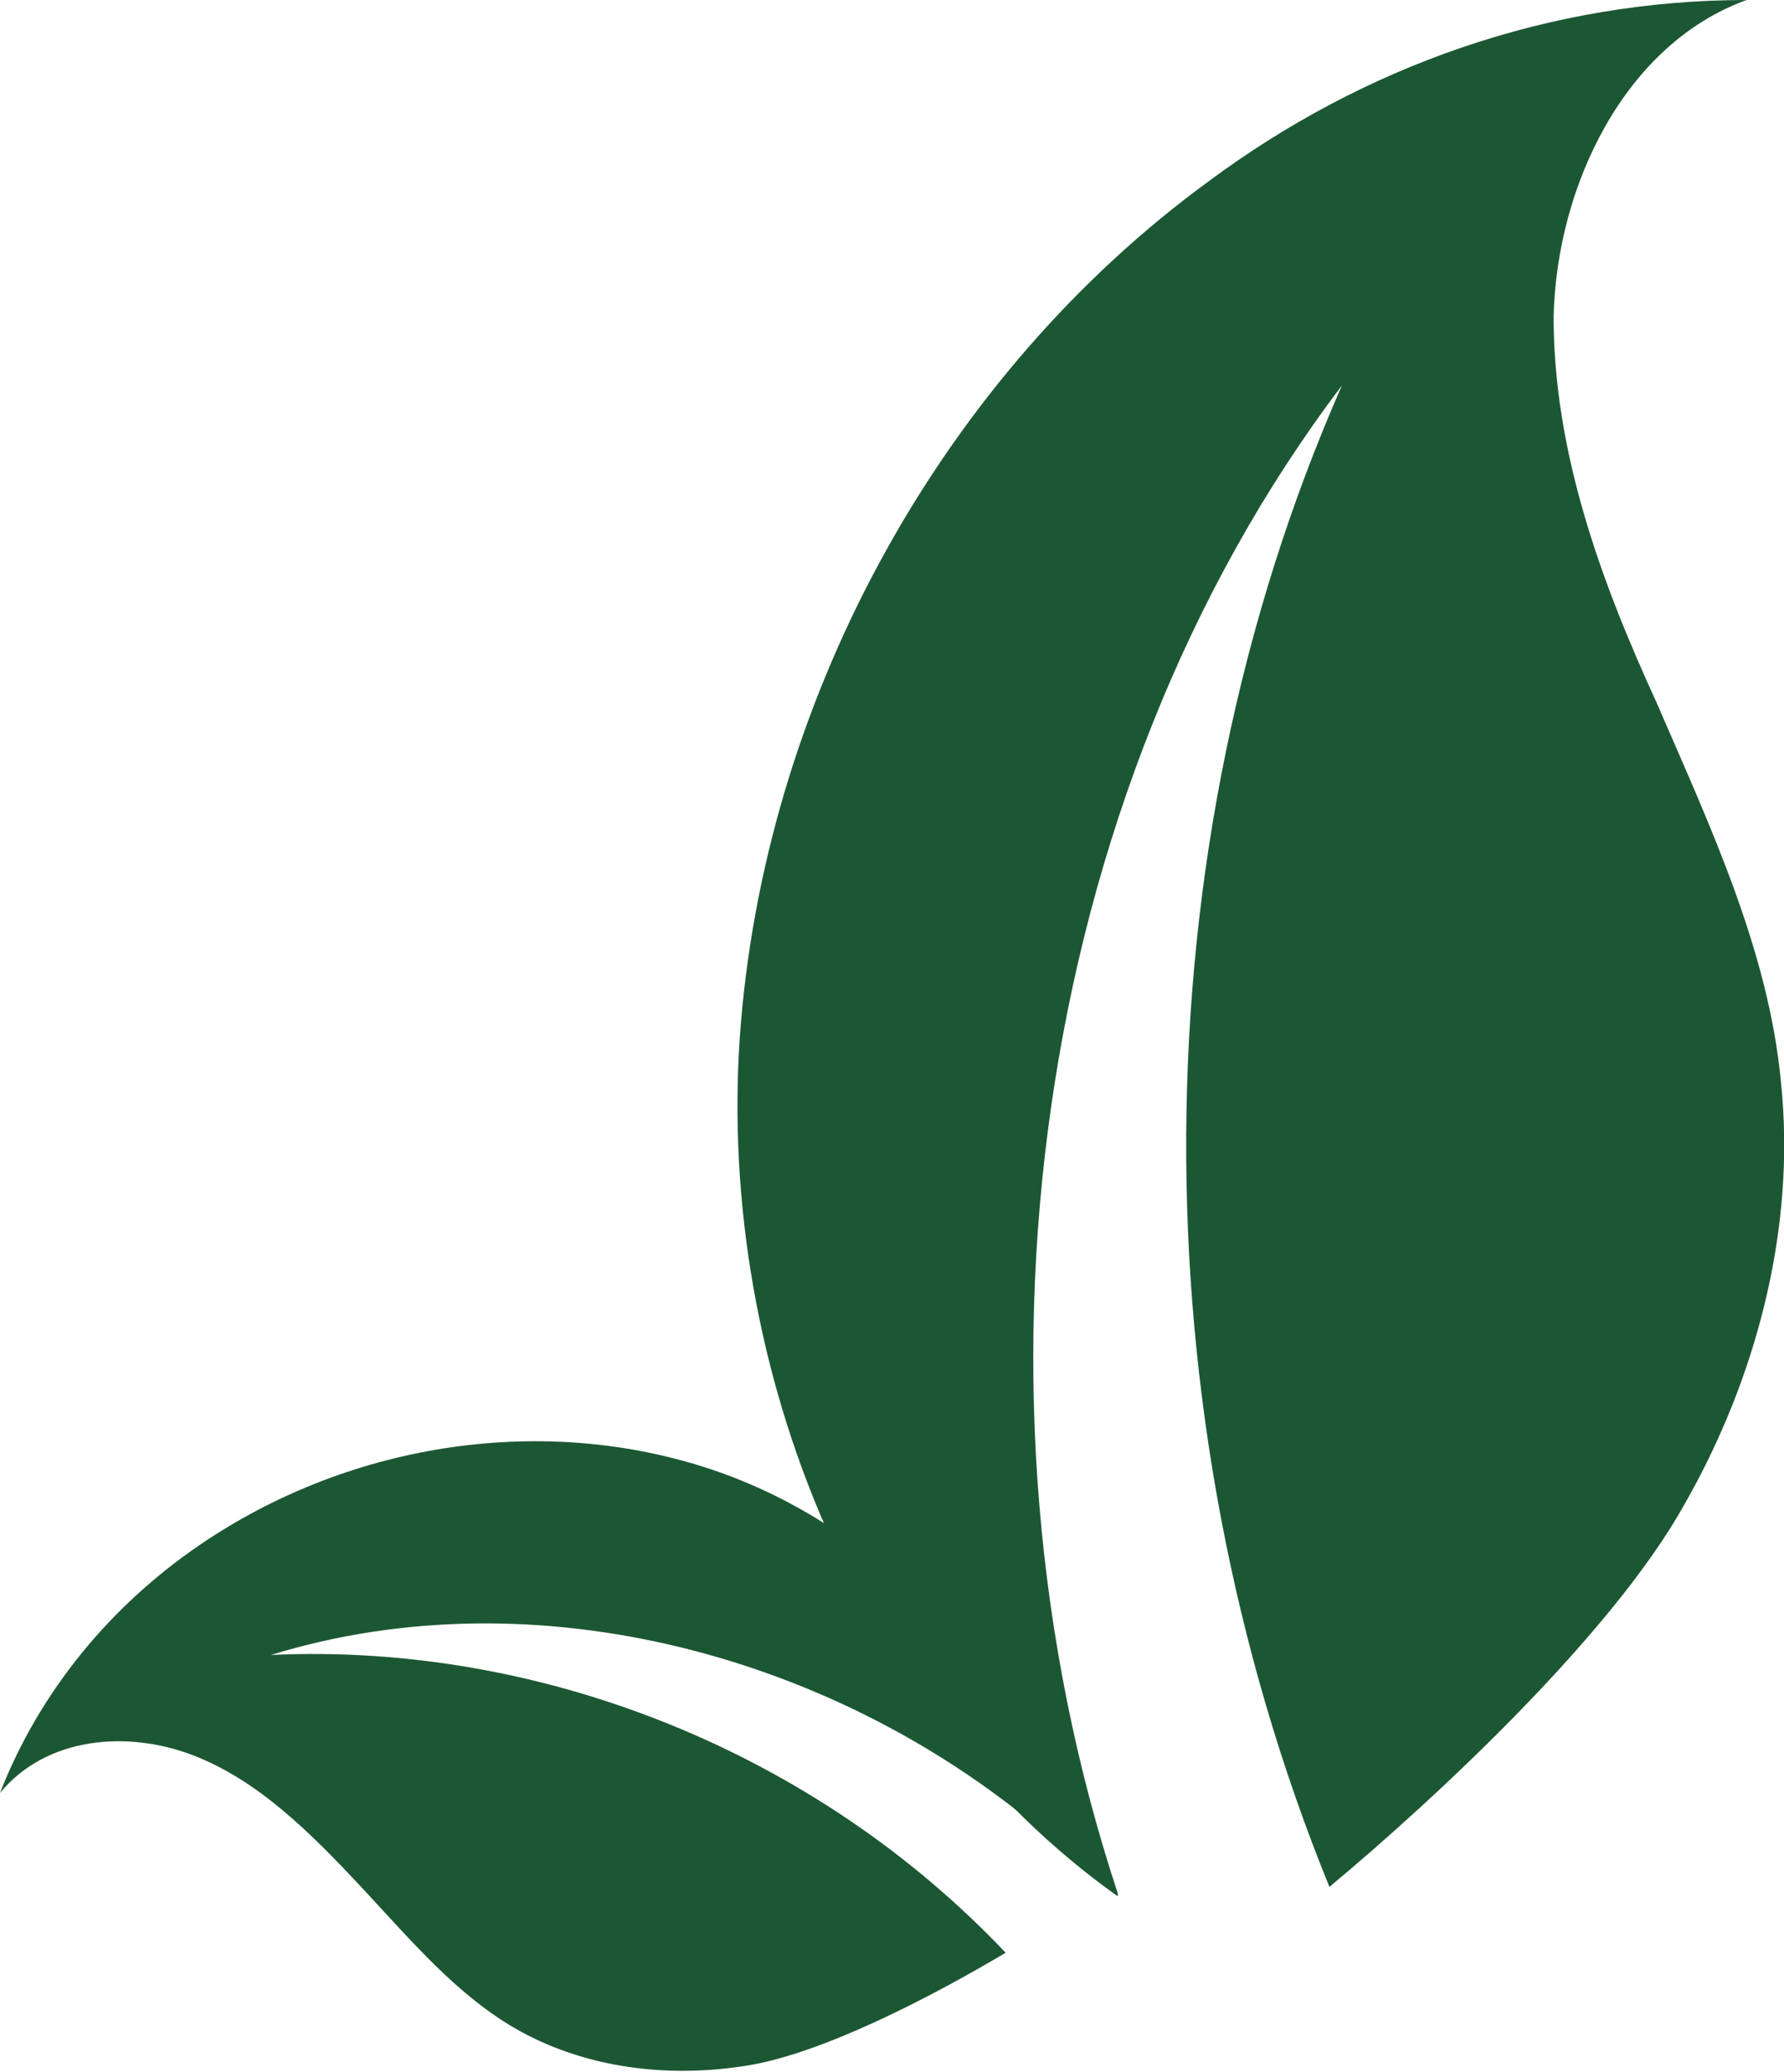 <svg width="56" height="65" viewBox="0 0 56 65" fill="none" xmlns="http://www.w3.org/2000/svg">
<g clip-path="url(#clip0_214_5)">
<path d="M35.086 59.493C26.778 53.593 22.381 42.481 23.26 32.057C24.14 21.634 29.71 11.702 37.92 5.703C42.806 2.065 48.67 0 54.827 0C51.016 1.377 48.866 5.802 48.768 9.932C48.768 14.16 50.234 18.192 51.993 22.027C53.654 25.862 55.511 29.796 55.902 33.926C56.391 38.548 55.12 43.268 52.873 47.201C50.625 51.233 45.152 56.346 41.731 59.198C35.672 44.349 35.672 26.747 42.122 12.095C32.349 24.977 29.906 43.76 35.086 59.395" fill="#1C5733"/>
<path d="M33.033 57.822C31.86 52.217 27.365 47.693 22.087 46.021C16.81 44.35 10.848 45.333 6.255 48.48C3.518 50.348 1.271 53.003 0 56.248C1.466 54.478 4.007 54.282 6.059 55.068C8.112 55.855 9.773 57.527 11.337 59.198C12.9 60.87 14.367 62.64 16.321 63.722C18.471 64.902 21.012 65.197 23.456 64.803C25.899 64.41 29.417 62.542 31.567 61.263C25.606 54.97 17.005 51.528 8.503 51.921C16.81 49.365 26.387 51.921 33.033 57.723" fill="#1C5733"/>
</g>
<defs>
<clipPath id="clip0_214_5">
<rect width="56" height="65" fill="white"/>
</clipPath>
</defs>
</svg>
